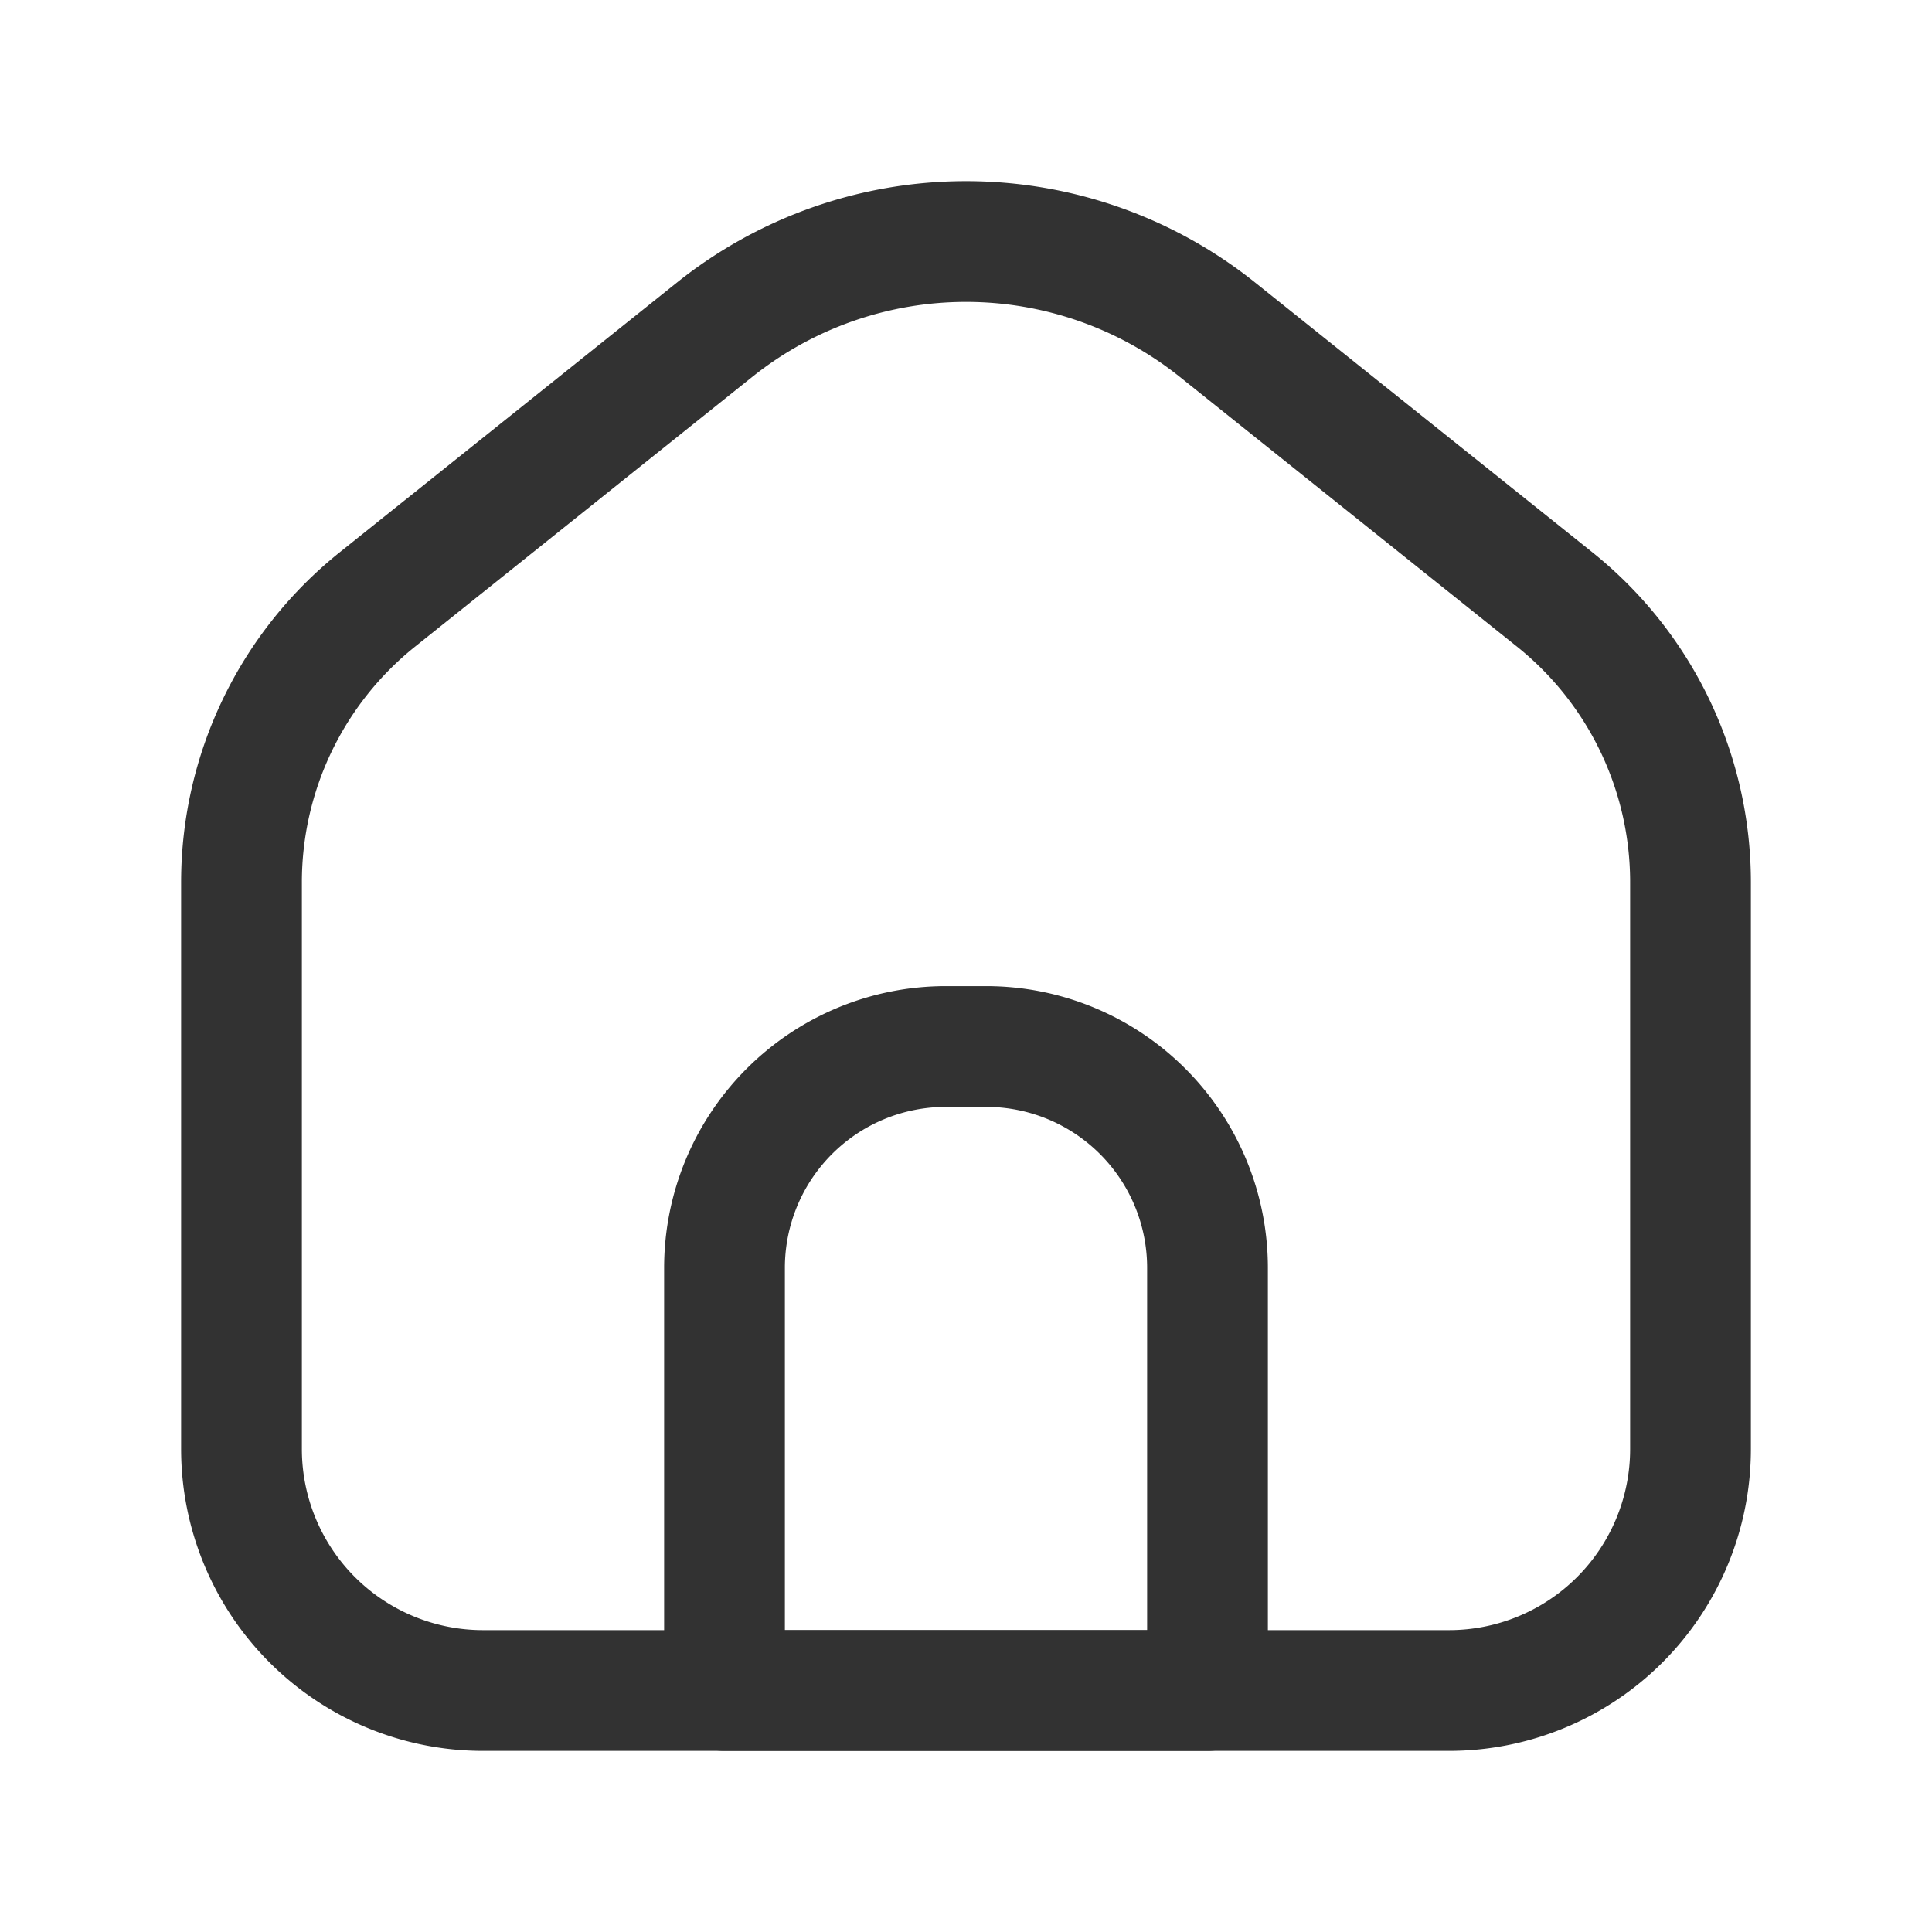 <svg id="Layer_3" data-name="Layer 3" xmlns="http://www.w3.org/2000/svg" viewBox="0 0 24 24"><rect width="24" height="24" fill="none"/><path d="M11.75,13h.5A2.75,2.75,0,0,1,15,15.75V21a0,0,0,0,1,0,0H9a0,0,0,0,1,0,0V15.75A2.75,2.75,0,0,1,11.75,13Z" fill="none" stroke="#323232" stroke-linecap="round" stroke-linejoin="round" stroke-width="1.5"/><path d="M3,18V10.96a4.5,4.5,0,0,1,1.689-3.514L8.877,4.096a5,5,0,0,1,6.247,0l4.188,3.35A4.5,4.5,0,0,1,21,10.96V18a3,3,0,0,1-3,3H6A3,3,0,0,1,3,18Z" fill="none" stroke="#323232" stroke-linecap="round" stroke-linejoin="round" stroke-width="1.5"/></svg>
